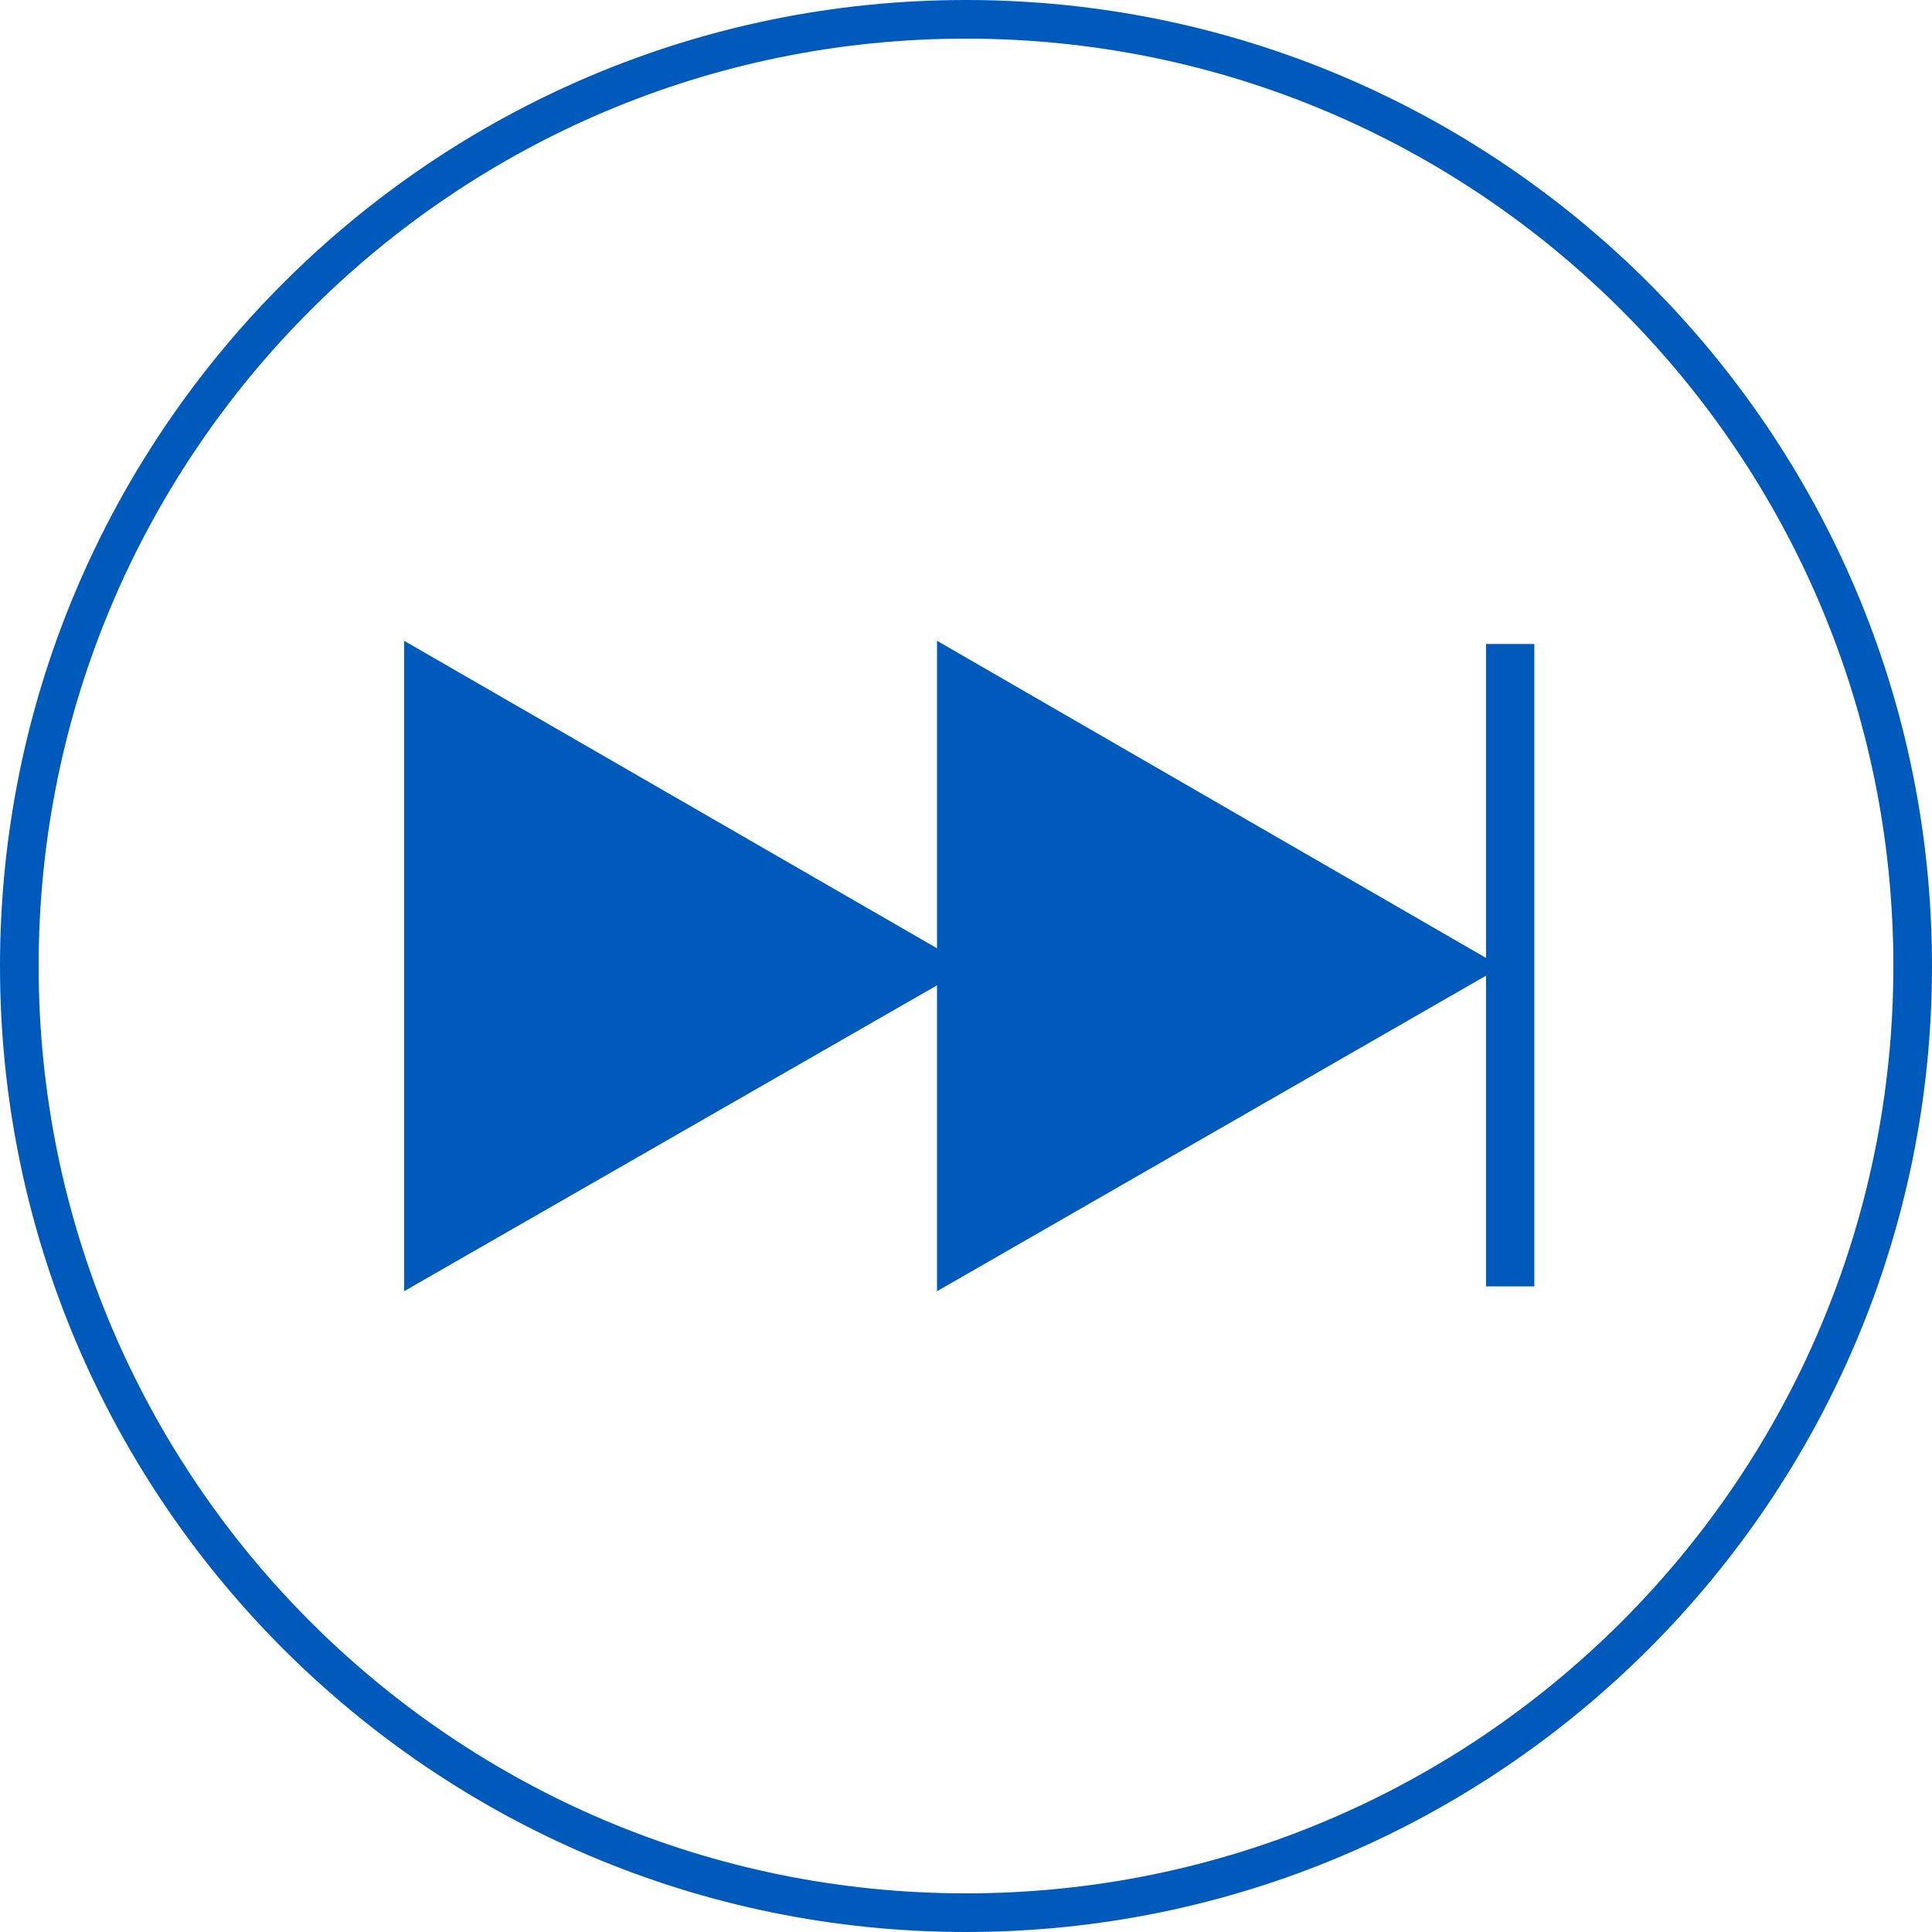 <?xml version="1.0" encoding="utf-8"?>
<!-- Generator: Adobe Illustrator 27.4.0, SVG Export Plug-In . SVG Version: 6.00 Build 0)  -->
<svg version="1.1" xmlns="http://www.w3.org/2000/svg" xmlns:xlink="http://www.w3.org/1999/xlink" x="0px" y="0px"
	 viewBox="0 0 120 120" style="enable-background:new 0 0 120 120;" xml:space="preserve">
<style type="text/css">
	.st0{display:none;}
	.st1{display:inline;}
	.st2{fill:#4259BD;}
	.st3{fill:#005ABB;}
	.st4{display:inline;fill:#005ABB;}
</style>
<g id="Ebene_1">
	<g id="Ebene_1_00000098209964745740480190000007563693488730574732_" class="st0">
		<g class="st1">
			<g>
				<path class="st2" d="M60,120C26.9,120,0,93.1,0,60S26.9,0,60,0s60,26.9,60,60S93.1,120,60,120z M60,2.4
					C28.2,2.4,2.4,28.2,2.4,60s25.8,57.6,57.6,57.6s57.6-25.8,57.6-57.6S91.8,2.4,60,2.4z"/>
			</g>
		</g>
		<g class="st1">
			<path class="st3" d="M87.8,38v-4.6c0-1.2-0.1-1.7-0.3-2.2c-0.4-0.9-1.4-1.5-2.5-1.5s-1.9,0.4-2.7,1.3v-1h-2.6v8h2.6v-4.4
				c0-0.5,0-0.9,0.2-1.3c0.2-0.5,0.7-0.8,1.3-0.8c0.5,0,0.9,0.2,1.1,0.6c0.1,0.3,0.2,0.7,0.2,1.2V38H87.8z M73.8,37
				c-0.9,0-1.7-1.1-1.7-3c0-1.8,0.7-2.9,1.7-2.9s1.7,1,1.7,2.9S74.8,37,73.8,37 M73.8,38.2c2.5,0,4.4-1.7,4.4-4.3
				c0-2.4-1.9-4.1-4.4-4.1c-2.6,0-4.4,1.7-4.4,4.1C69.4,36.6,71.3,38.2,73.8,38.2 M67.9,30h-2.6v8h2.6V30z M66.6,29
				c0.8,0,1.4-0.6,1.4-1.4s-0.6-1.4-1.4-1.4s-1.4,0.6-1.4,1.4S65.8,29,66.6,29 M60.6,38.2c1.8,0,3.2-1,3.2-2.4
				c0-0.9-0.4-1.4-1.7-2.4c-0.9-0.6-1.2-1-1.2-1.4s0.3-0.7,0.9-0.7c0.4,0,0.8,0.1,1.2,0.4l0.6-1.2c-0.7-0.4-1.6-0.6-2.4-0.6
				c-1.7,0-2.9,0.9-2.9,2.3c0,1.1,0.8,1.7,1.6,2.3c1,0.8,1.4,1.1,1.4,1.5c0,0.5-0.4,0.8-1,0.8c-0.5,0-1.1-0.3-1.7-0.8L58,37.4
				C58.6,37.9,59.6,38.2,60.6,38.2 M57.6,30.5c-0.6-0.4-1.1-0.7-1.6-0.7c-0.8,0-1.3,0.6-1.7,1.4c-0.1,0.1-0.1,0.3-0.2,0.4V30h-2.6v8
				h2.6v-3c0-1,0-1.4,0.2-1.8c0.2-0.7,0.8-1.1,1.4-1.1c0.3,0,0.7,0.1,1,0.3L57.6,30.5z M47.6,33.1h-2.8c0-1.4,0.6-2.1,1.5-2.1
				s1.4,0.7,1.4,1.8v0.3H47.6z M49.1,36c-0.7,0.4-1.4,0.6-2.1,0.6c-1.4,0-2.2-0.8-2.2-2.3h5.1c0-0.2,0-0.5,0-0.6
				c0-1-0.3-1.9-0.8-2.6c-0.6-0.8-1.6-1.3-2.9-1.3c-1.1,0-2.1,0.3-2.8,0.9c-0.9,0.7-1.4,1.9-1.4,3.1c0,1.3,0.5,2.6,1.5,3.4
				c0.8,0.7,1.8,1,3,1c1.1,0,2.3-0.3,3.4-0.9L49.1,36z M42.3,27l-2.4-0.3l-3,8.5l-2.7-8.5l-2.9,0.4l4,11H38L42.3,27z"/>
			<path class="st3" d="M77.3,14.2l-2.1-0.3l-1.7,5.2L71.7,14H70l-1.9,5.1l-1.6-5.2l-2.6,0.4l2.8,7.7h1.8l1.8-4.9l1.8,4.9h1.8
				L77.3,14.2z M61.2,17.1h-2.8c0-1.4,0.6-2.1,1.5-2.1s1.4,0.7,1.4,1.8v0.3C61.3,17.1,61.2,17.1,61.2,17.1z M62.7,20
				c-0.7,0.4-1.4,0.6-2.1,0.6c-1.4,0-2.2-0.8-2.2-2.3h5.1c0-0.2,0-0.5,0-0.6c0-1-0.3-1.9-0.8-2.6c-0.6-0.8-1.6-1.3-2.9-1.3
				c-1.1,0-2.1,0.3-2.8,0.9c-0.9,0.7-1.4,1.9-1.4,3.1c0,1.3,0.5,2.6,1.5,3.4c0.8,0.7,1.8,1,3,1c1.1,0,2.3-0.3,3.4-0.9L62.7,20z
				 M53.8,22V10.8h-2.2V18c-0.3-0.4-0.7-1-1-1.3l-4.4-5.9h-2V22h2.2v-7.2c0.2,0.3,0.8,1.1,1.1,1.4L52,22H53.8z"/>
		</g>
		<path class="st4" d="M68,43.3H35.6v63.3h49.1V60L68,43.3z M80.8,59.6H67.6V46.3L80.8,59.6z M38,104.2V45.7h27.2v16.2h17.1v42.3H38
			z"/>
		<path class="st4" d="M72.5,74.2H47.8c-0.7,0-1.2-0.5-1.2-1.2s0.5-1.2,1.2-1.2h24.7c0.7,0,1.2,0.5,1.2,1.2S73.2,74.2,72.5,74.2z"/>
		<path class="st4" d="M72.5,82.2H47.8c-0.7,0-1.2-0.5-1.2-1.2s0.5-1.2,1.2-1.2h24.7c0.7,0,1.2,0.5,1.2,1.2S73.2,82.2,72.5,82.2z"/>
		<path class="st4" d="M72.5,90.2H47.8c-0.7,0-1.2-0.5-1.2-1.2s0.5-1.2,1.2-1.2h24.7c0.7,0,1.2,0.5,1.2,1.2S73.2,90.2,72.5,90.2z"/>
	</g>
	<g id="Choice_of_Materials" class="st0">
		<path class="st4" d="M64.8,70.1c-0.7-0.7-0.7-2,0-2.7l3.9-3.9c0.7-0.7,2-0.7,2.7,0l7.3,7.3c0.7,0.7,0.7,2,0,2.7l-3.9,3.9
			c-0.7,0.7-2,0.7-2.7,0L64.8,70.1z M77,94.6c0.7,0.7,2,0.7,2.7,0l3.9-3.9c0.7-0.7,0.7-2,0-2.7l-7.3-7.3c-0.7-0.7-2-0.7-2.7,0
			l-3.9,3.9c-0.7,0.7-0.7,2,0,2.7L77,94.6z M98.8,60.6c0.7,0.7,2,0.7,2.7,0l3.9-3.9c0.7-0.7,0.7-2,0-2.7l-7.3-7.3
			c-0.7-0.7-2-0.7-2.7,0l-3.9,3.9c-0.7,0.7-0.7,2,0,2.7L98.8,60.6z M79.5,65c-0.7,0.7-0.7,2,0,2.7l3.9,3.9c0.7,0.7,2,0.7,2.7,0
			l7.3-7.3c0.7-0.7,0.7-2,0-2.7l-3.9-3.9c-0.7-0.7-2-0.7-2.7,0L79.5,65z M95.7,69c-0.7,0.7-0.7,2,0,2.7l3.9,3.9c0.7,0.7,2,0.7,2.7,0
			l7.3-7.3c0.7-0.7,0.7-2,0-2.7l-3.9-3.9c-0.7-0.7-2-0.7-2.7,0L95.7,69z M65.5,41c-0.7,0.7-0.7,2,0,2.7l3.9,3.9c0.7,0.7,2,0.7,2.7,0
			l7.3-7.3c0.7-0.7,0.7-2,0-2.7l-3.9-3.9c-0.7-0.7-2-0.7-2.7,0L65.5,41z M66.1,51.4c-1.1,0-1.9,0.9-1.9,1.9v5.5
			c0,1.1,0.9,1.9,1.9,1.9h10.3c1.1,0,1.9-0.9,1.9-1.9v-5.5c0-1.1-0.9-1.9-1.9-1.9H66.1z M87.9,30.2c-1.1,0-1.9,0.9-1.9,1.9v5.5
			c0,1.1,0.9,1.9,1.9,1.9h10.3c1.1,0,1.9-0.9,1.9-1.9v-5.5c0-1.1-0.9-1.9-1.9-1.9C98.2,30.2,87.9,30.2,87.9,30.2z M82.7,74.2
			c-1.1,0-1.9,0.9-1.9,1.9v5.5c0,1.1,0.9,1.9,1.9,1.9H93c1.1,0,1.9-0.9,1.9-1.9v-5.5c0-1.1-0.9-1.9-1.9-1.9H82.7z M80,53.4
			c0,1.1,0.9,1.9,1.9,1.9h5.5c1.1,0,1.9-0.9,1.9-1.9V43.1c0-1.1-0.9-1.9-1.9-1.9h-5.5c-1.1,0-1.9,0.9-1.9,1.9V53.4z M60,0.2
			C27,0.2,0.2,27,0.2,60S27,119.8,60,119.8S119.8,93,119.8,60S93,0.2,60,0.2z M37.5,36.5c5,0,13.2-0.6,17.2-2.8v83.5
			c-13.4-1.2-25.4-7-34.6-15.8V33.7C24.1,35.9,32.5,36.5,37.5,36.5z M20.3,30.8c0.1-1,6.1-3.4,17.3-3.4c11.1,0,17.1,2.4,17.3,3.4
			c-0.1,1-6.1,3.4-17.3,3.4S20.4,31.9,20.3,30.8z M60,117.5c-1,0-2,0-3-0.1V31.6c0-0.1,0-0.1,0-0.2c0-0.2,0.1-0.4,0.1-0.5
			c0-4.5-12.8-5.7-19.6-5.7c-4.9,0-13.1,0.6-17.1,2.7c-0.6,0.2-1.1,0.6-1.5,1C18.4,29.4,18,30,18,30.6c-0.1,0.3-0.1,0.6-0.1,1v67.6
			C8.3,88.8,2.5,75.1,2.5,60C2.5,28.3,28.3,2.5,60,2.5s57.5,25.8,57.5,57.5S91.7,117.5,60,117.5z"/>
	</g>
	<g id="Designing_for_Scalability" class="st0">
		<path class="st4" d="M60,117.6C28.2,117.6,2.4,91.8,2.4,60S28.2,2.4,60,2.4s57.6,25.8,57.6,57.6S91.8,117.6,60,117.6 M60,0
			C26.9,0,0,26.9,0,60s26.9,60,60,60s60-26.9,60-60S93.1,0,60,0 M108.4,70.7H106c0-3.4-0.1-17.7-0.1-20.6c0-0.2-0.1-0.5-0.3-0.6
			c-0.2-0.1-0.5-0.2-0.7-0.1l-14.7,6.2c0-2.2,0-2.7,0-5.5c0-0.2-0.1-0.5-0.3-0.6c-0.2-0.1-0.5-0.2-0.7-0.1l-14.1,6V33.1
			c0-0.4-0.3-0.7-0.7-0.7h-8.8c-0.4,0-0.7,0.3-0.7,0.7v37.6h-2.3c-0.4,0-0.7,0.3-0.7,0.7v3.4c0,0.4,0.3,0.7,0.7,0.7h45.9
			c0.2,0,0.4-0.1,0.5-0.2s0.2-0.3,0.2-0.5v-3.4C109.1,71.1,108.8,70.7,108.4,70.7z M100.7,67H74.5v-6h26.2V67z M42.4,71.9h-1.3
			c0-2.7,0-11.6,0-13.5c0-0.2-0.1-0.5-0.3-0.6s-0.5-0.2-0.7-0.1l-9.5,4c0-1.2,0-1.6,0-3.3c0-0.2-0.1-0.5-0.3-0.6
			c-0.2-0.1-0.5-0.2-0.7-0.1l-9.1,3.9V47c0-0.4-0.3-0.7-0.7-0.7h-5.9c-0.4,0-0.7,0.3-0.7,0.7v24.8h-1.3c-0.4,0-0.7,0.3-0.7,0.7v2.3
			c0,0.4,0.3,0.7,0.7,0.7h30.7l0,0c0.2,0,0.4-0.1,0.5-0.2s0.2-0.3,0.2-0.5v-2.3C43.1,72.2,42.8,71.9,42.4,71.9z M37.4,69.8H20.3
			v-4.1h17.1V69.8z M62.7,63.5l-10.2-6.2v5h-8.9v2.4h8.9v5L62.7,63.5z"/>
	</g>
	<g id="Study_Execution" class="st0">
		<path class="st4" d="M60,117.6C28.2,117.6,2.4,91.8,2.4,60S28.2,2.4,60,2.4s57.6,25.8,57.6,57.6S91.8,117.6,60,117.6 M60,0
			C26.9,0,0,26.9,0,60s26.9,60,60,60s60-26.9,60-60S93.1,0,60,0 M81.6,60c0,11.9-9.7,21.6-21.6,21.6S38.4,71.9,38.4,60
			S48.1,38.4,60,38.4S81.6,48.1,81.6,60 M97.9,62.3v-4.7c0-2.4-2.4-2.4-2.4-2.4h-4.2c-0.3-2.2-0.9-4.4-1.7-6.5l3.6-2.1
			c2.1-1.2,0.9-3.3,0.9-3.3l-2.3-4c-1.2-2.1-3.3-0.9-3.3-0.9l-3.6,2.1c-1.5-1.9-3.1-3.6-5-5.1l2-3.5c1.2-2.1-0.9-3.3-0.9-3.3l-4-2.3
			c-2.1-1.2-3.3,0.9-3.3,0.9l-2,3.5c-2.2-0.9-4.4-1.5-6.8-1.8v-4c0,0,0-2.4-2.4-2.4h-4.7c0,0-2.4,0-2.4,2.4v4
			c-2.4,0.4-4.6,1-6.8,1.8l-2-3.5c0,0-1.2-2.1-3.3-0.9l-4,2.3c0,0-2.1,1.2-0.9,3.3l2,3.5c-1.9,1.5-3.5,3.2-5,5.1l-3.6-2.1
			c0,0-2.1-1.2-3.3,0.9l-2.3,4c0,0-1.2,2.1,0.9,3.3l3.6,2.1c-0.8,2.1-1.4,4.2-1.7,6.5h-4.2c0,0-2.4,0-2.4,2.4v4.7c0,0,0,2.4,2.4,2.4
			H29c0.3,2.2,0.9,4.4,1.7,6.5l-3.6,2.1c-2.1,1.2-0.9,3.3-0.9,3.3l2.3,4c1.2,2.1,3.3,0.9,3.3,0.9l3.6-2.1c1.5,1.9,3.1,3.6,5,5.1
			l-2,3.5c-1.2,2.1,0.9,3.3,0.9,3.3l4,2.3c2.1,1.2,3.3-0.9,3.3-0.9l2-3.5c2.2,0.9,4.4,1.5,6.8,1.8v4c0,2.4,2.4,2.4,2.4,2.4h4.7
			c2.4,0,2.4-2.4,2.4-2.4v-4c2.4-0.4,4.6-1,6.8-1.8l2,3.5c0,0,1.2,2.1,3.3,0.9l4-2.3c0,0,2.1-1.2,0.9-3.3l-2-3.5
			c1.9-1.5,3.5-3.2,5-5.1l3.6,2.1c0,0,2.1,1.2,3.3-0.9l2.3-4c0,0,1.2-2.1-0.9-3.3l-3.6-2.1c0.8-2.1,1.4-4.2,1.7-6.5h4.2
			C97.9,64.8,97.9,62.3,97.9,62.3 M52.3,71.6L72.4,60L52.3,48.4V71.6z"/>
	</g>
	<g id="Implementation">
		<g>
			<path class="st3" d="M60,0C26.9,0,0,26.9,0,60s26.9,60,60,60s60-26.9,60-60S93.1,0,60,0z M60,117.6C28.2,117.6,2.4,91.8,2.4,60
				S28.2,2.4,60,2.4s57.6,25.8,57.6,57.6S91.8,117.6,60,117.6z"/>
			<polygon class="st3" points="92.3,59.5 58.2,39.8 58.2,58.9 25.1,39.8 25.1,80.2 58.2,61.2 58.2,80.2 92.3,60.6 92.3,79.9 
				95.3,79.9 95.3,40 92.3,40 			"/>
		</g>
	</g>
</g>
<g id="Prototyping_Delivery" class="st0">
	<path class="st4" d="M60,117.6C28.2,117.6,2.4,91.8,2.4,60S28.2,2.4,60,2.4s57.6,25.8,57.6,57.6S91.8,117.6,60,117.6 M60,0
		C26.9,0,0,26.9,0,60s26.9,60,60,60s60-26.9,60-60S93.1,0,60,0 M71.8,30L50,39.5v26.9L71.7,76l21.7-9.6V39.5L71.8,30z M71.7,33.5
		l6.9,3.1l-17.8,7.8l-6.8-3L71.7,33.5z M70,71.8l-16.8-7.5V44.5l6.1,2.7V53l2.1,0.9v-5.7L70,52V71.8z M63.4,45.5l17.8-7.8l8.1,3.6
		l-17.7,7.9L63.4,45.5z M90.1,64.3l-16.8,7.5V52l16.8-7.5V64.3z M47.3,49.6c0,0.6-0.5,1.1-1.1,1.1h-23c-0.6,0-1.1-0.5-1.1-1.1
		s0.5-1.1,1.1-1.1h23C46.8,48.4,47.3,48.9,47.3,49.6z M42.3,54.1c0,0.6-0.5,1.1-1.1,1.1h-23c-0.6,0-1.1-0.5-1.1-1.1s0.5-1.1,1.1-1.1
		h23C41.8,53,42.3,53.5,42.3,54.1z M91.9,85.3c2.9-0.2,6.1,1.9,4.7,3.6c-1.7,1.8-15.7,11.7-24.9,12.8c-9.2,1.1-20.3-1.7-23.6,0
		c-3.4,2-9.2,6.4-8.9,6.4L27.4,96.3c0,0,8.3-13.6,16.2-14.1c7.6-0.6,20.3-0.2,25-1.2c5-1,5.6-1,6.5,0.3c0.7,1.3-0.6,5.6-5.9,7.2
		c-5.6,1.6-8.2,1.2-8.3,2.1c0,0.9,3.2,1.1,8.1,1.3c4.6,0.2,7.3-0.3,10.2-1.4C82.2,89.1,89,85.4,91.9,85.3"/>
</g>
</svg>
